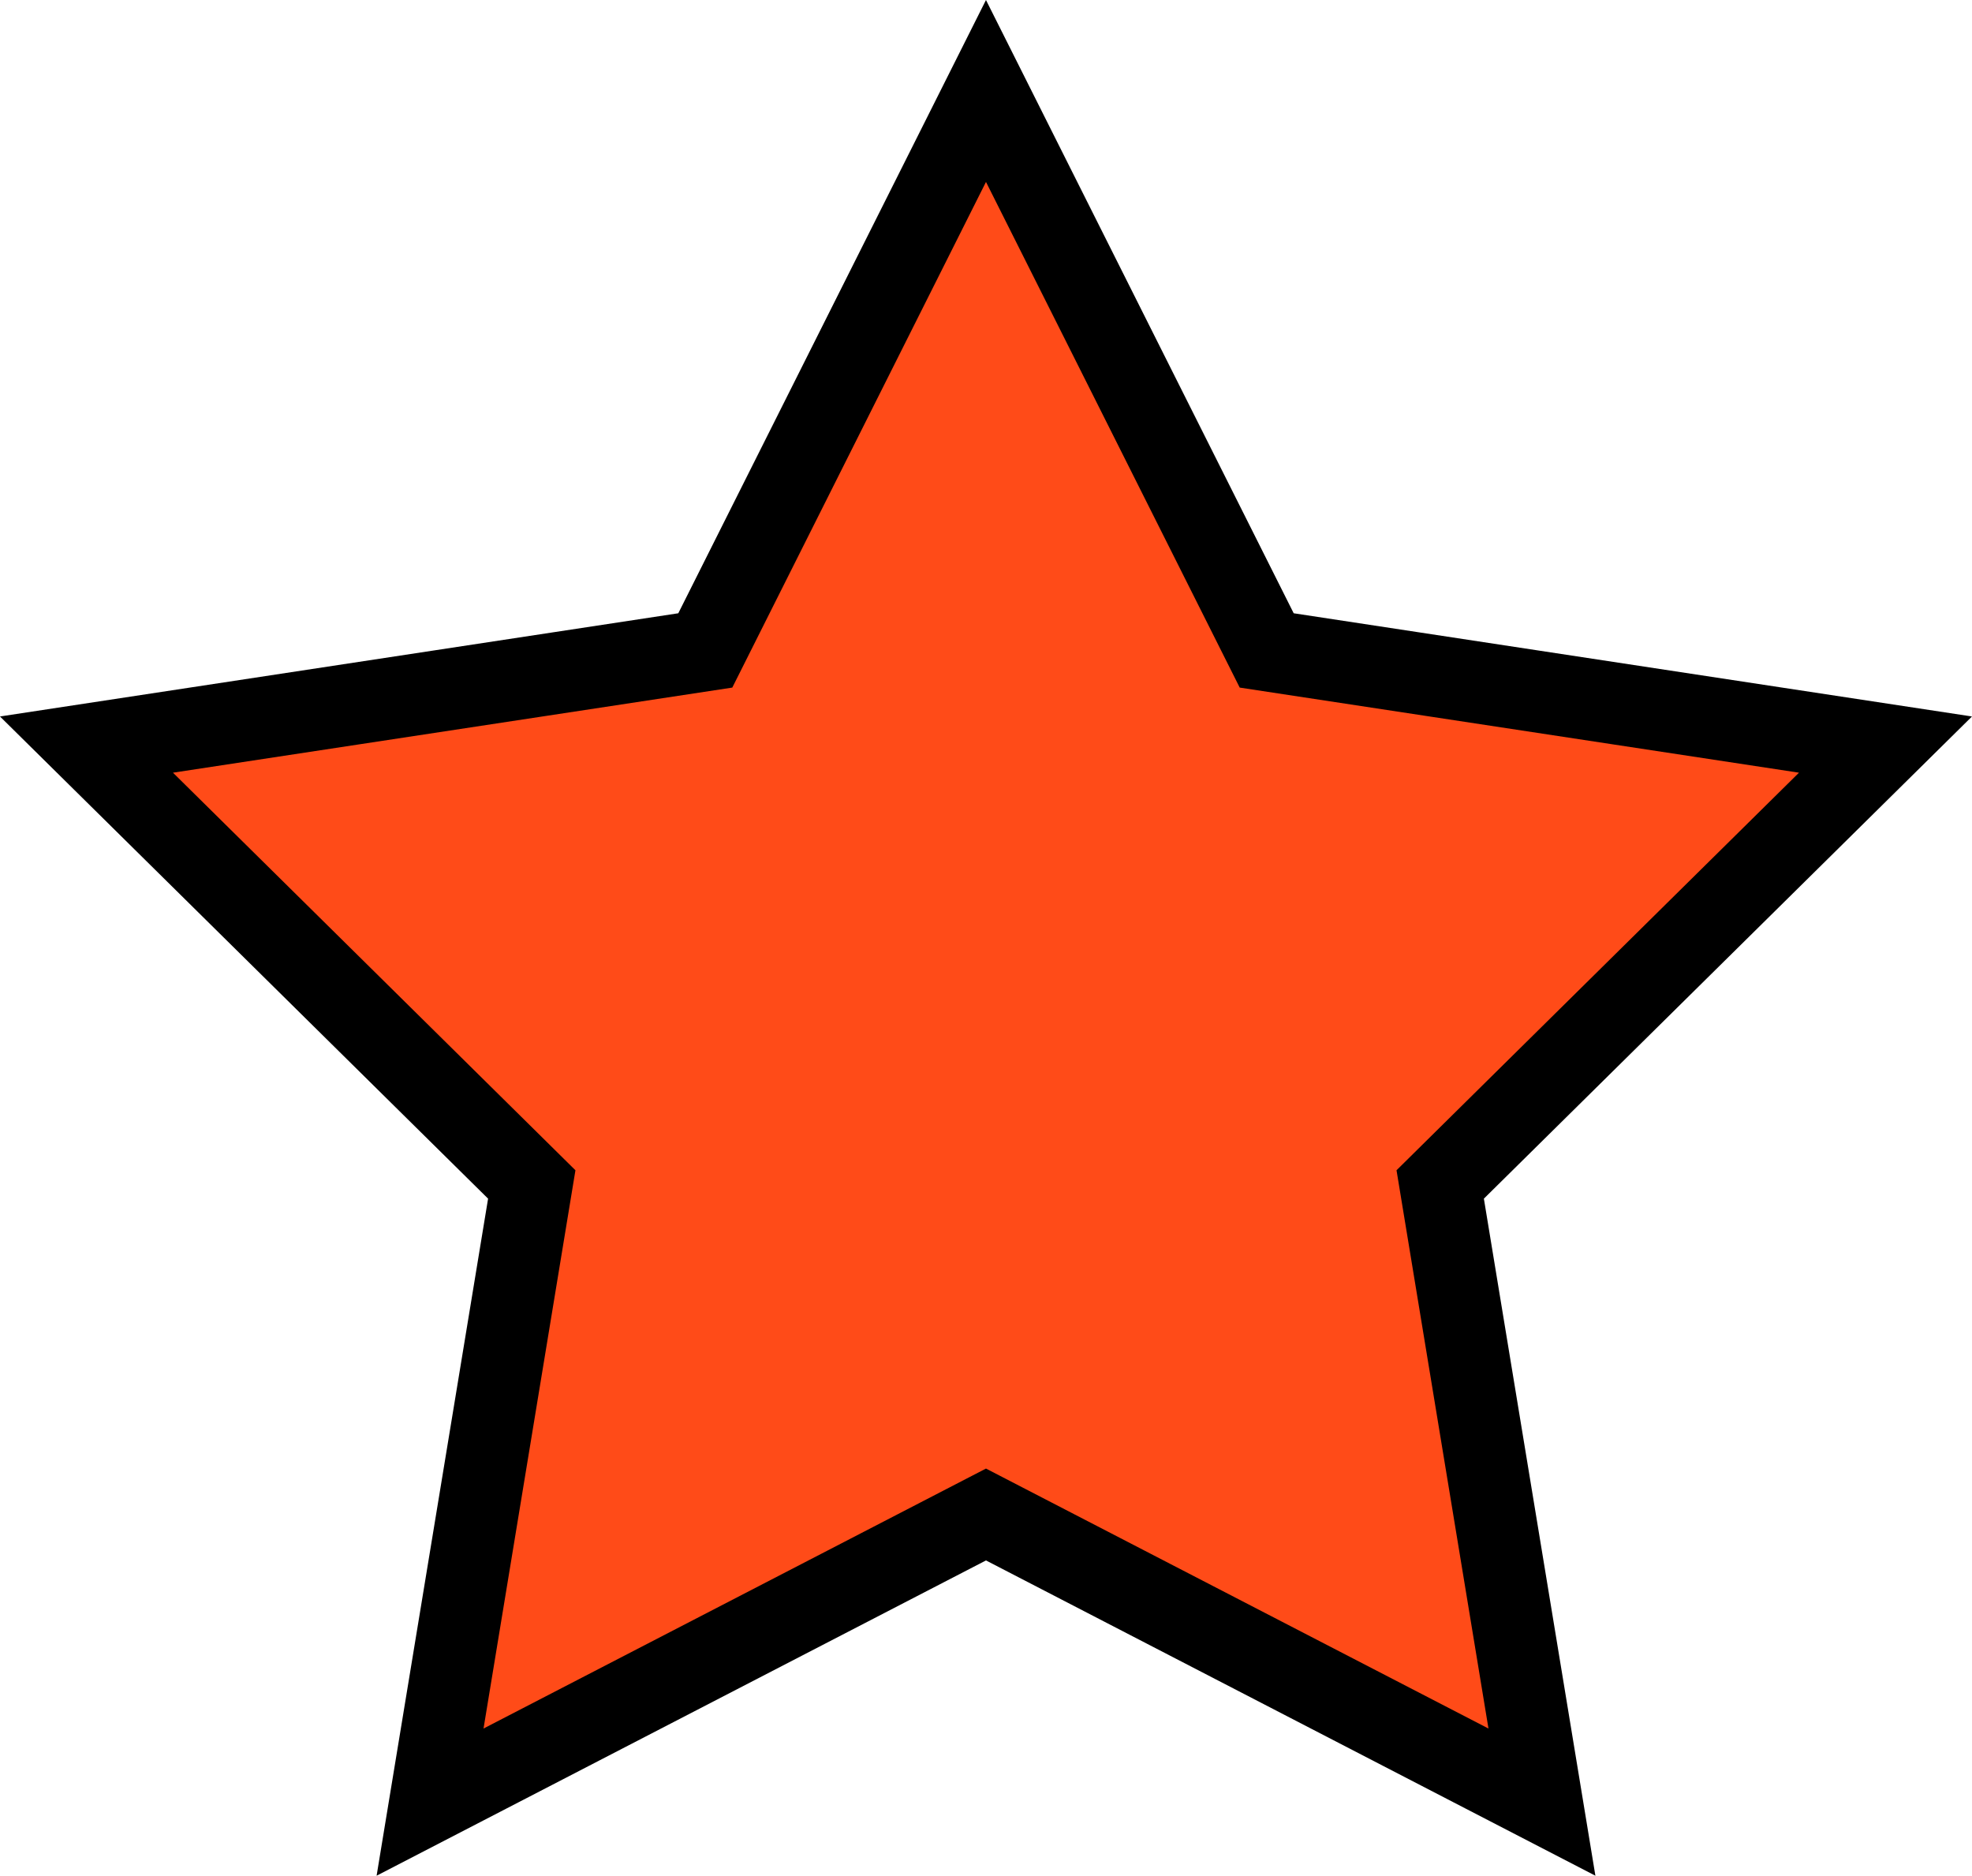 <?xml version="1.0" encoding="UTF-8"?> <svg xmlns="http://www.w3.org/2000/svg" id="b" data-name="Layer 2" width="48.343" height="45.977" viewBox="0 0 48.343 45.977"><g id="c" data-name="Layer 1"><polygon points="24.171 2.23 31.053 15.943 46.222 18.251 35.306 29.033 37.8 44.173 24.171 37.123 10.543 44.173 13.036 29.033 2.12 18.251 17.29 15.943 24.171 2.23" fill="#ff4b18" stroke="#000" stroke-miterlimit="10" stroke-width="2"></polygon></g></svg> 